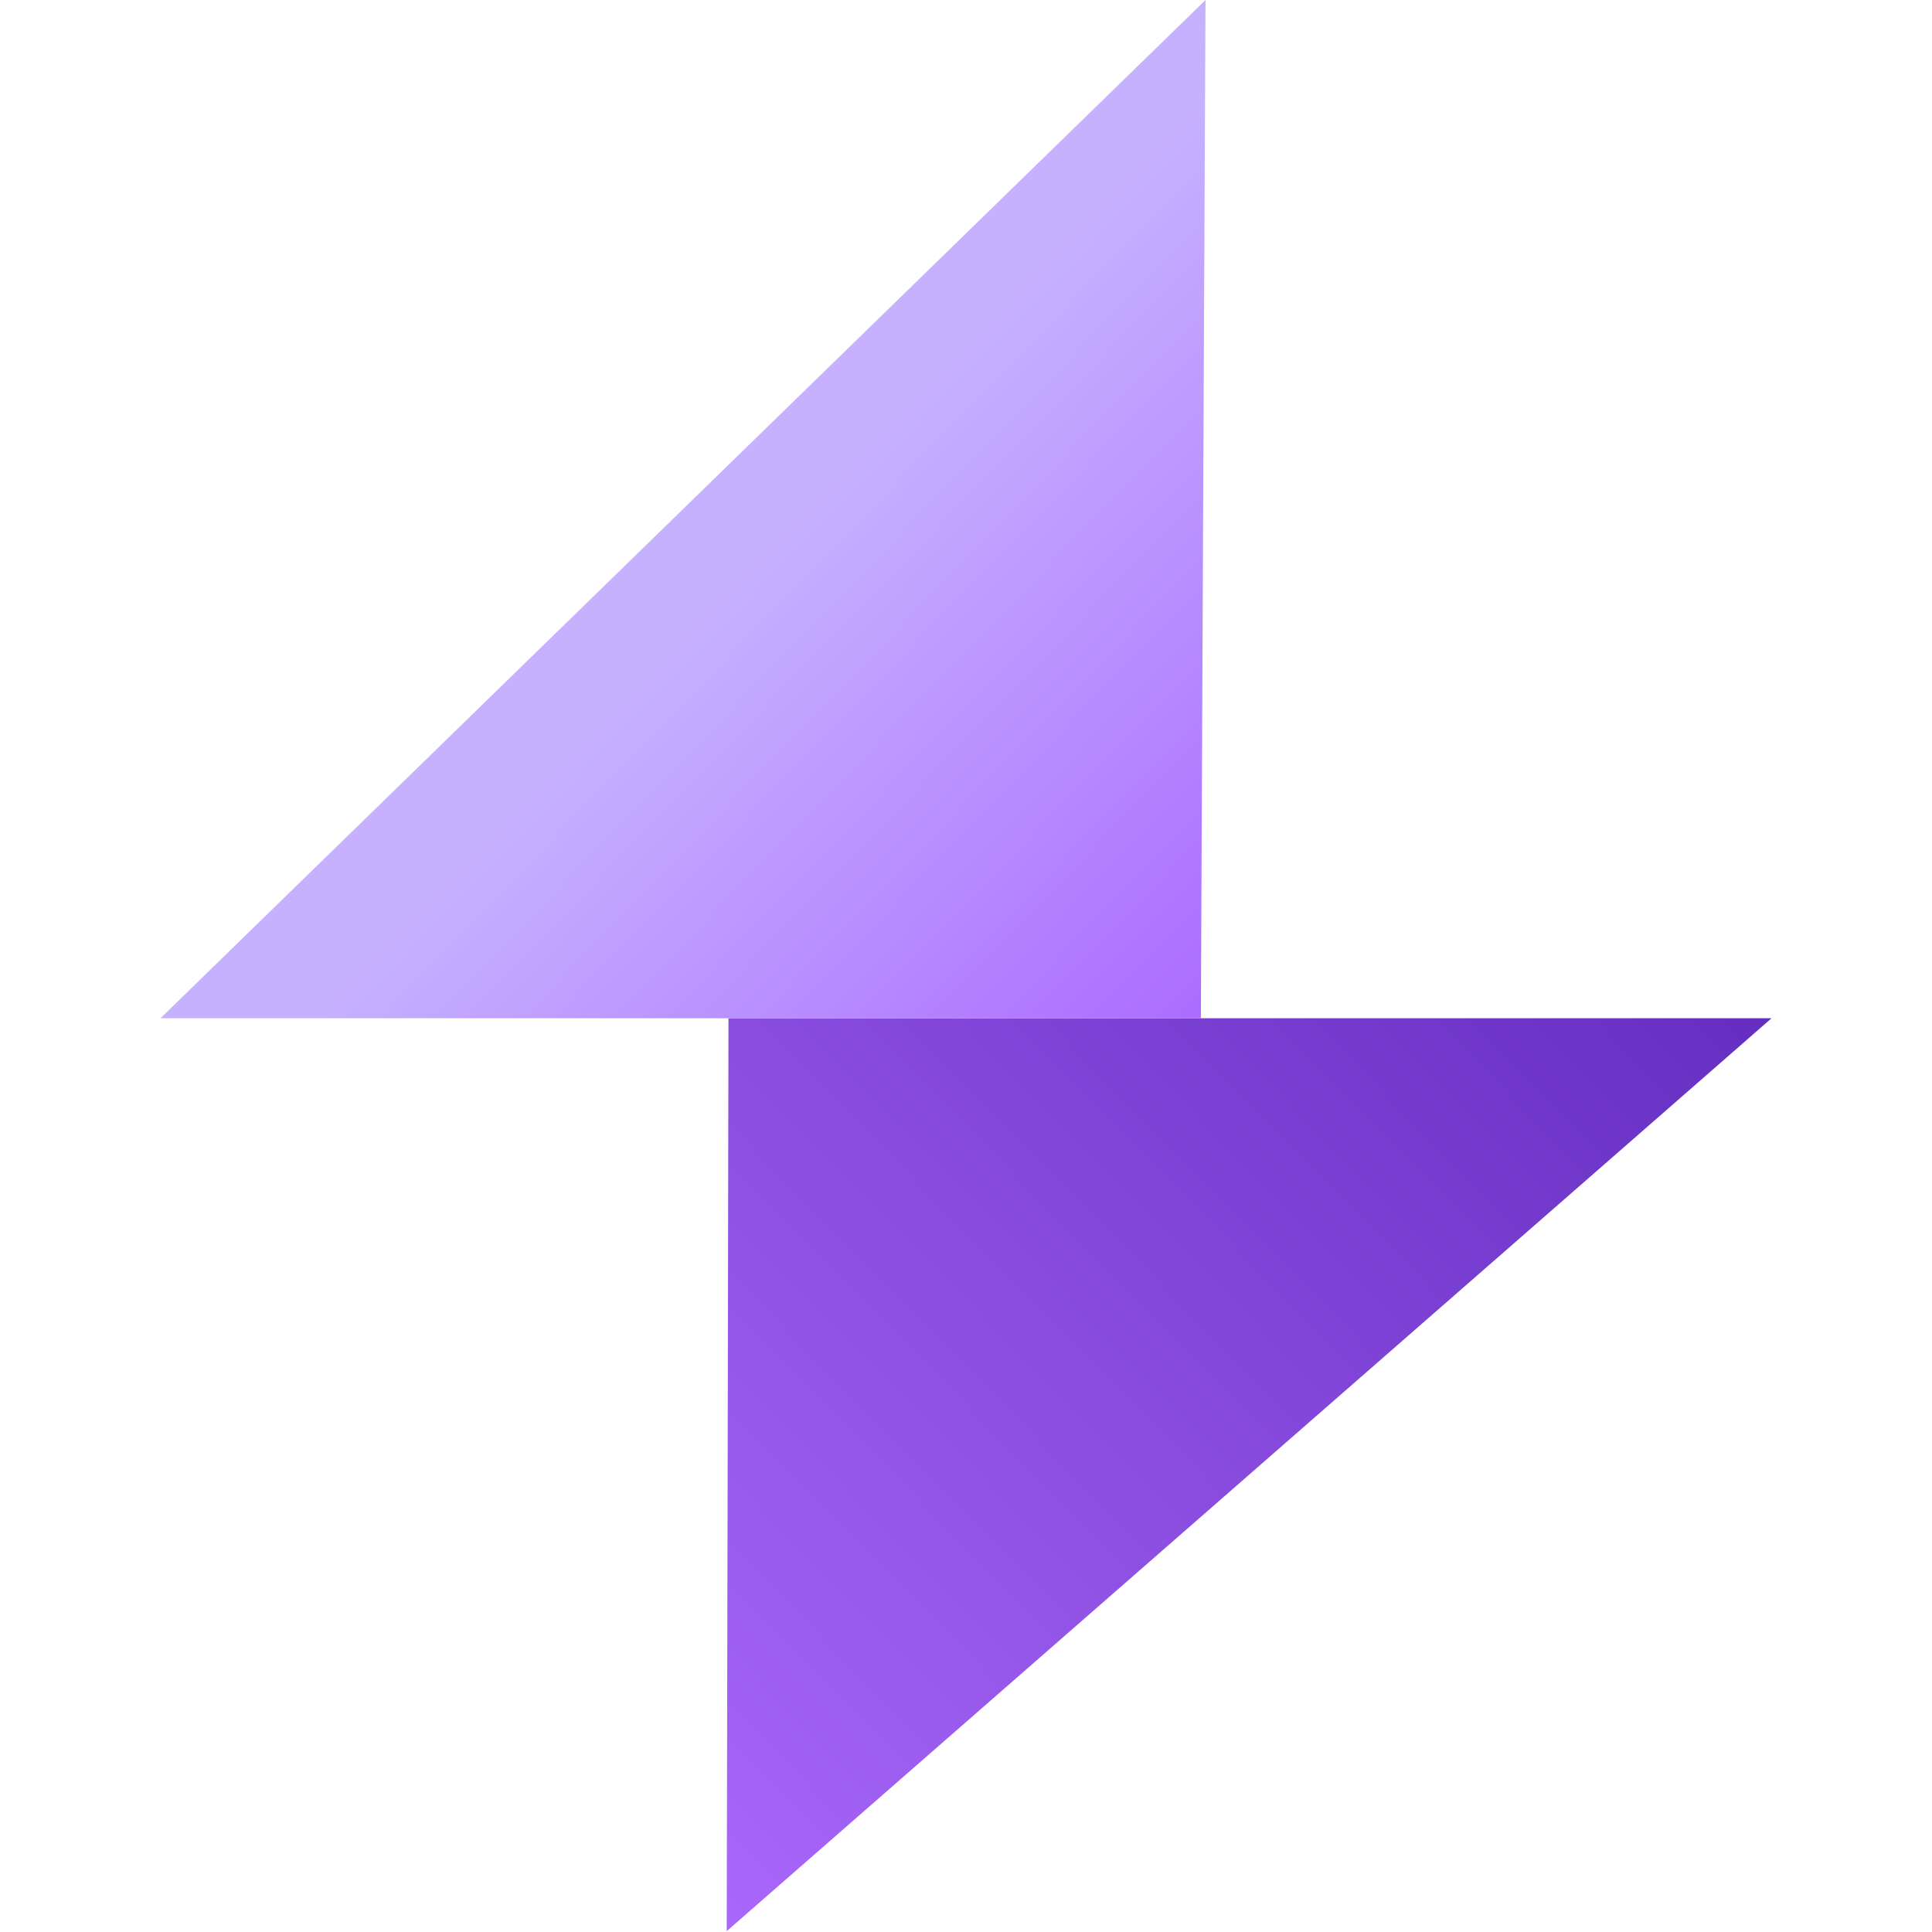 <?xml version="1.0" encoding="utf-8"?>
<!-- Generator: www.svgicons.com -->
<svg xmlns="http://www.w3.org/2000/svg" width="800" height="800" viewBox="0 0 256 307">
<defs><linearGradient id="logosFogbugzIcon0" x1="-24.513%" x2="130.064%" y1="75.564%" y2="-56.513%"><stop offset="0%" stop-color="#AB68FC"/><stop offset="86%" stop-color="#5521B3"/></linearGradient><linearGradient id="logosFogbugzIcon1" x1="104.596%" x2="48.252%" y1="100.586%" y2="48.39%"><stop offset="2%" stop-color="#AA69FF"/><stop offset="86%" stop-color="#C6B1FF"/></linearGradient></defs><path fill="url(#logosFogbugzIcon0)" d="M89.976 306.862L256 161.802H90.258s-.246 139.468-.282 145.06"/><path fill="url(#logosFogbugzIcon1)" d="M166.059 0L0 161.803h165.32S166.024 4.22 166.06 0"/>
</svg>